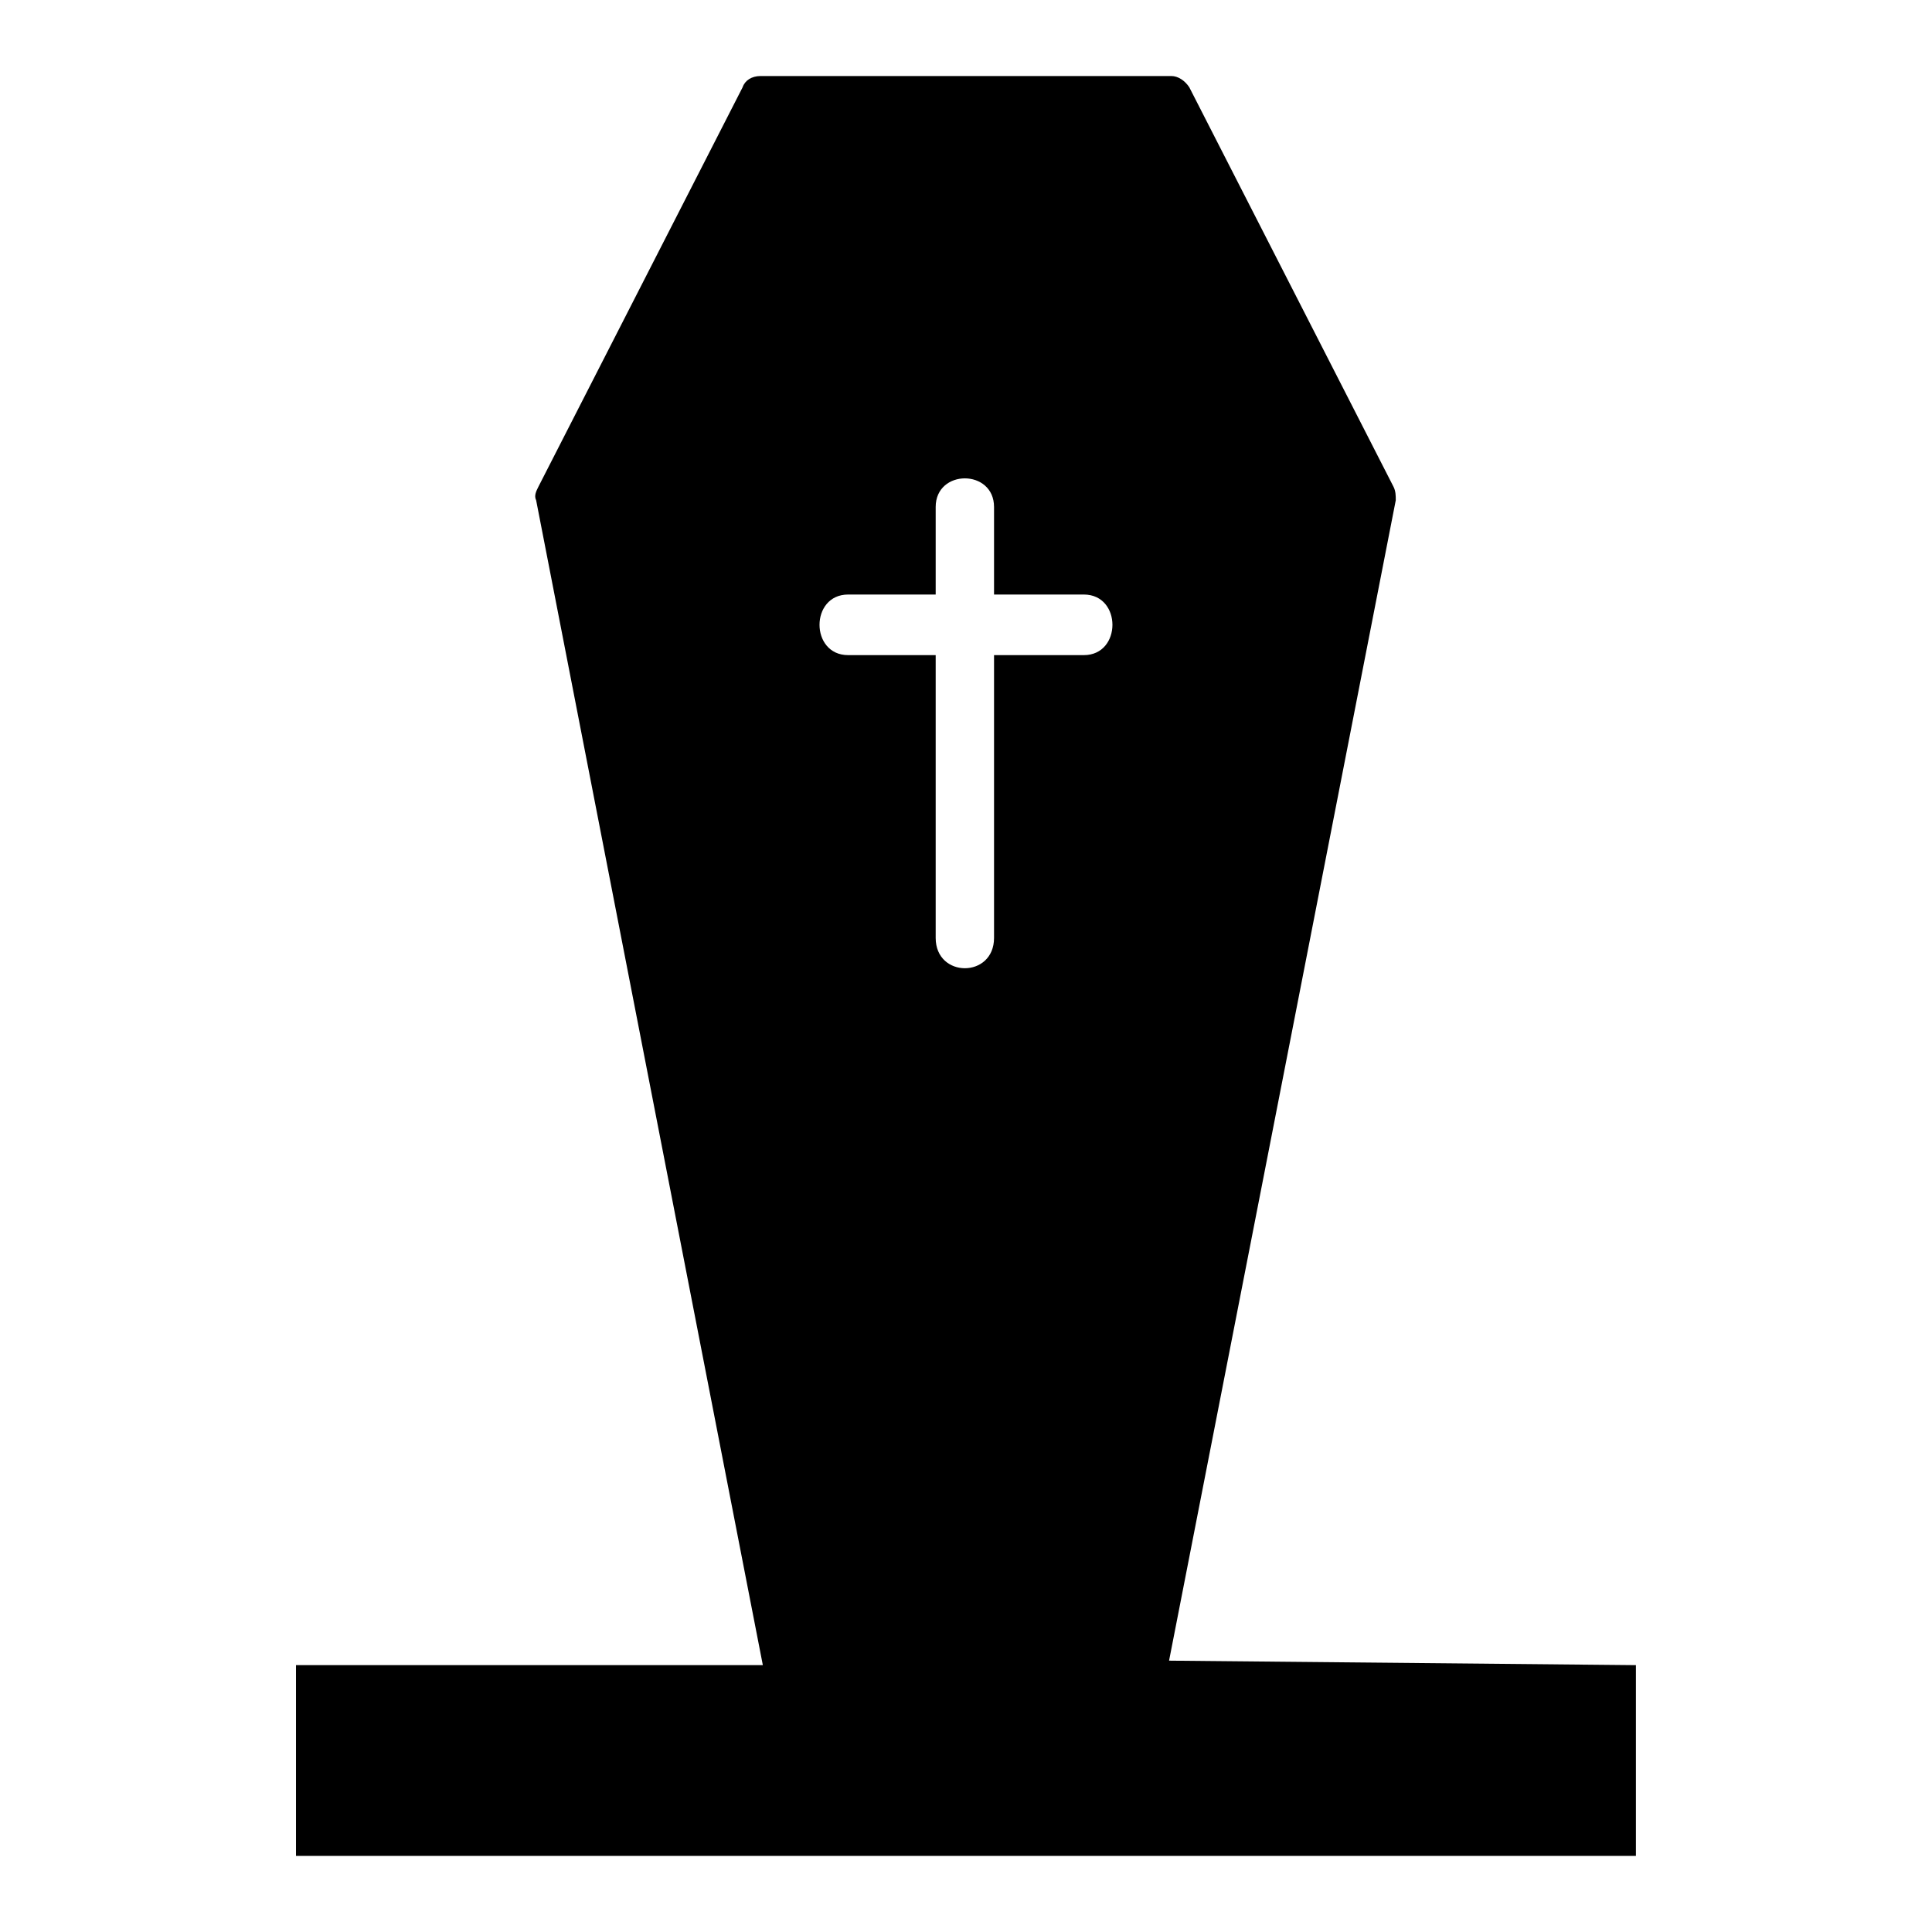 <?xml version="1.0" encoding="UTF-8"?>
<!-- Uploaded to: ICON Repo, www.svgrepo.com, Generator: ICON Repo Mixer Tools -->
<svg fill="#000000" width="800px" height="800px" version="1.1" viewBox="144 144 512 512" xmlns="http://www.w3.org/2000/svg">
 <path d="m577.55 635.84h-355.11v-50.559h123.72l-60.078-308.71c-0.594-1.191 0-2.379 0.594-3.57l54.129-105.88c0.594-1.785 2.379-2.973 4.758-2.973h108.85c1.785 0 3.57 1.191 4.758 2.973l54.129 105.88c0.594 1.191 0.594 2.379 0.594 3.57l-60.078 307.52 123.72 1.191v50.559zm-170.12-243.28v-74.945h23.793c10.113 0 10.113-16.059 0-16.059h-23.793v-23.199c0-10.113-15.465-10.113-15.465 0v23.199h-23.199c-10.113 0-10.113 16.059 0 16.059h23.199v74.945c0 10.707 15.465 10.707 15.465 0z" fill-rule="evenodd"/>
</svg>